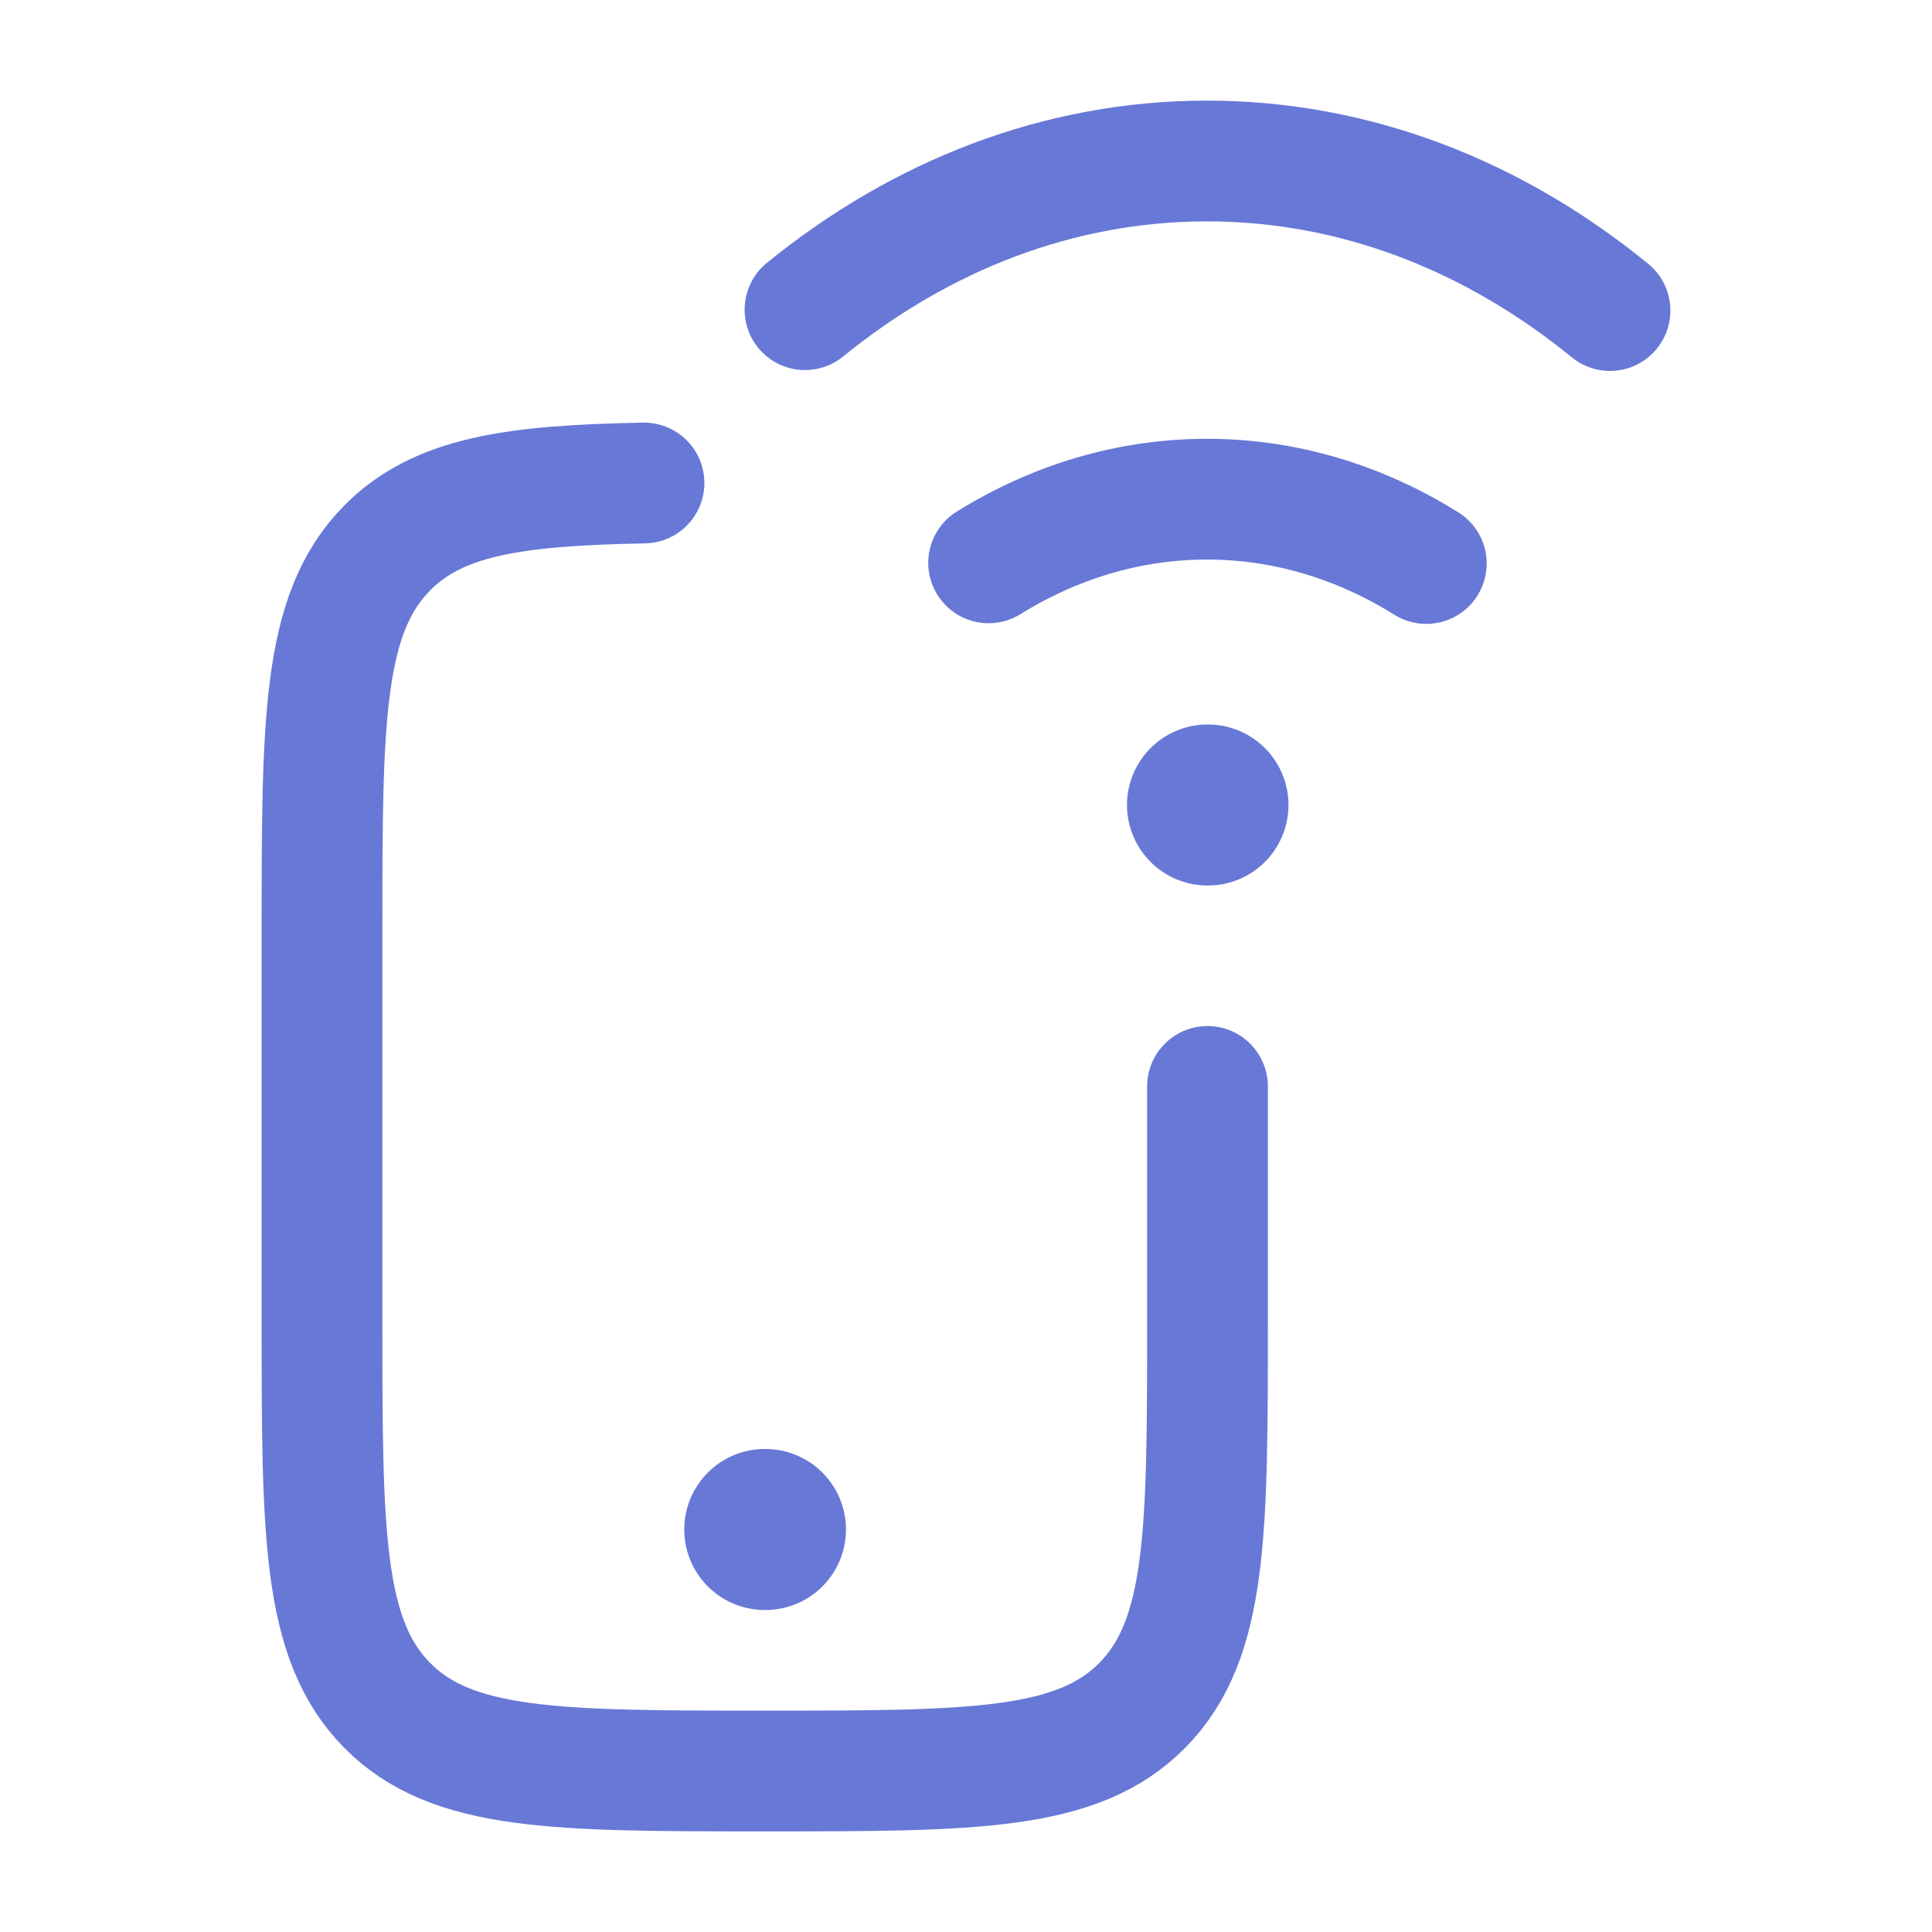 <svg xmlns="http://www.w3.org/2000/svg" viewBox="0 0 24 24" width="64" height="64" fill="none"><path d="M8 6C6.373 6.03 5.438 6.168 4.805 6.812C4 7.633 4 8.954 4 11.595V16.397C4 19.038 4 20.359 4.805 21.18C5.611 22 6.907 22 9.5 22C12.093 22 13.389 22 14.194 21.18C15 20.359 15 19.038 15 16.397V13.496" stroke="#6878D6" stroke-width="1.5" stroke-linecap="round"></path><path d="M9.5 19H9.509" stroke="#6878D6" stroke-width="2" stroke-linecap="round" stroke-linejoin="round"></path><path d="M10 3.847C11.436 2.679 13.151 2 14.993 2C16.841 2 18.561 2.683 20 3.858M17.718 7C16.898 6.489 15.972 6.201 14.993 6.201C14.019 6.201 13.098 6.486 12.281 6.992" stroke="#6878D6" stroke-width="1.5" stroke-linecap="round"></path><path d="M15 10H15.006" stroke="#6878D6" stroke-width="2" stroke-linecap="round" stroke-linejoin="round"></path></svg>